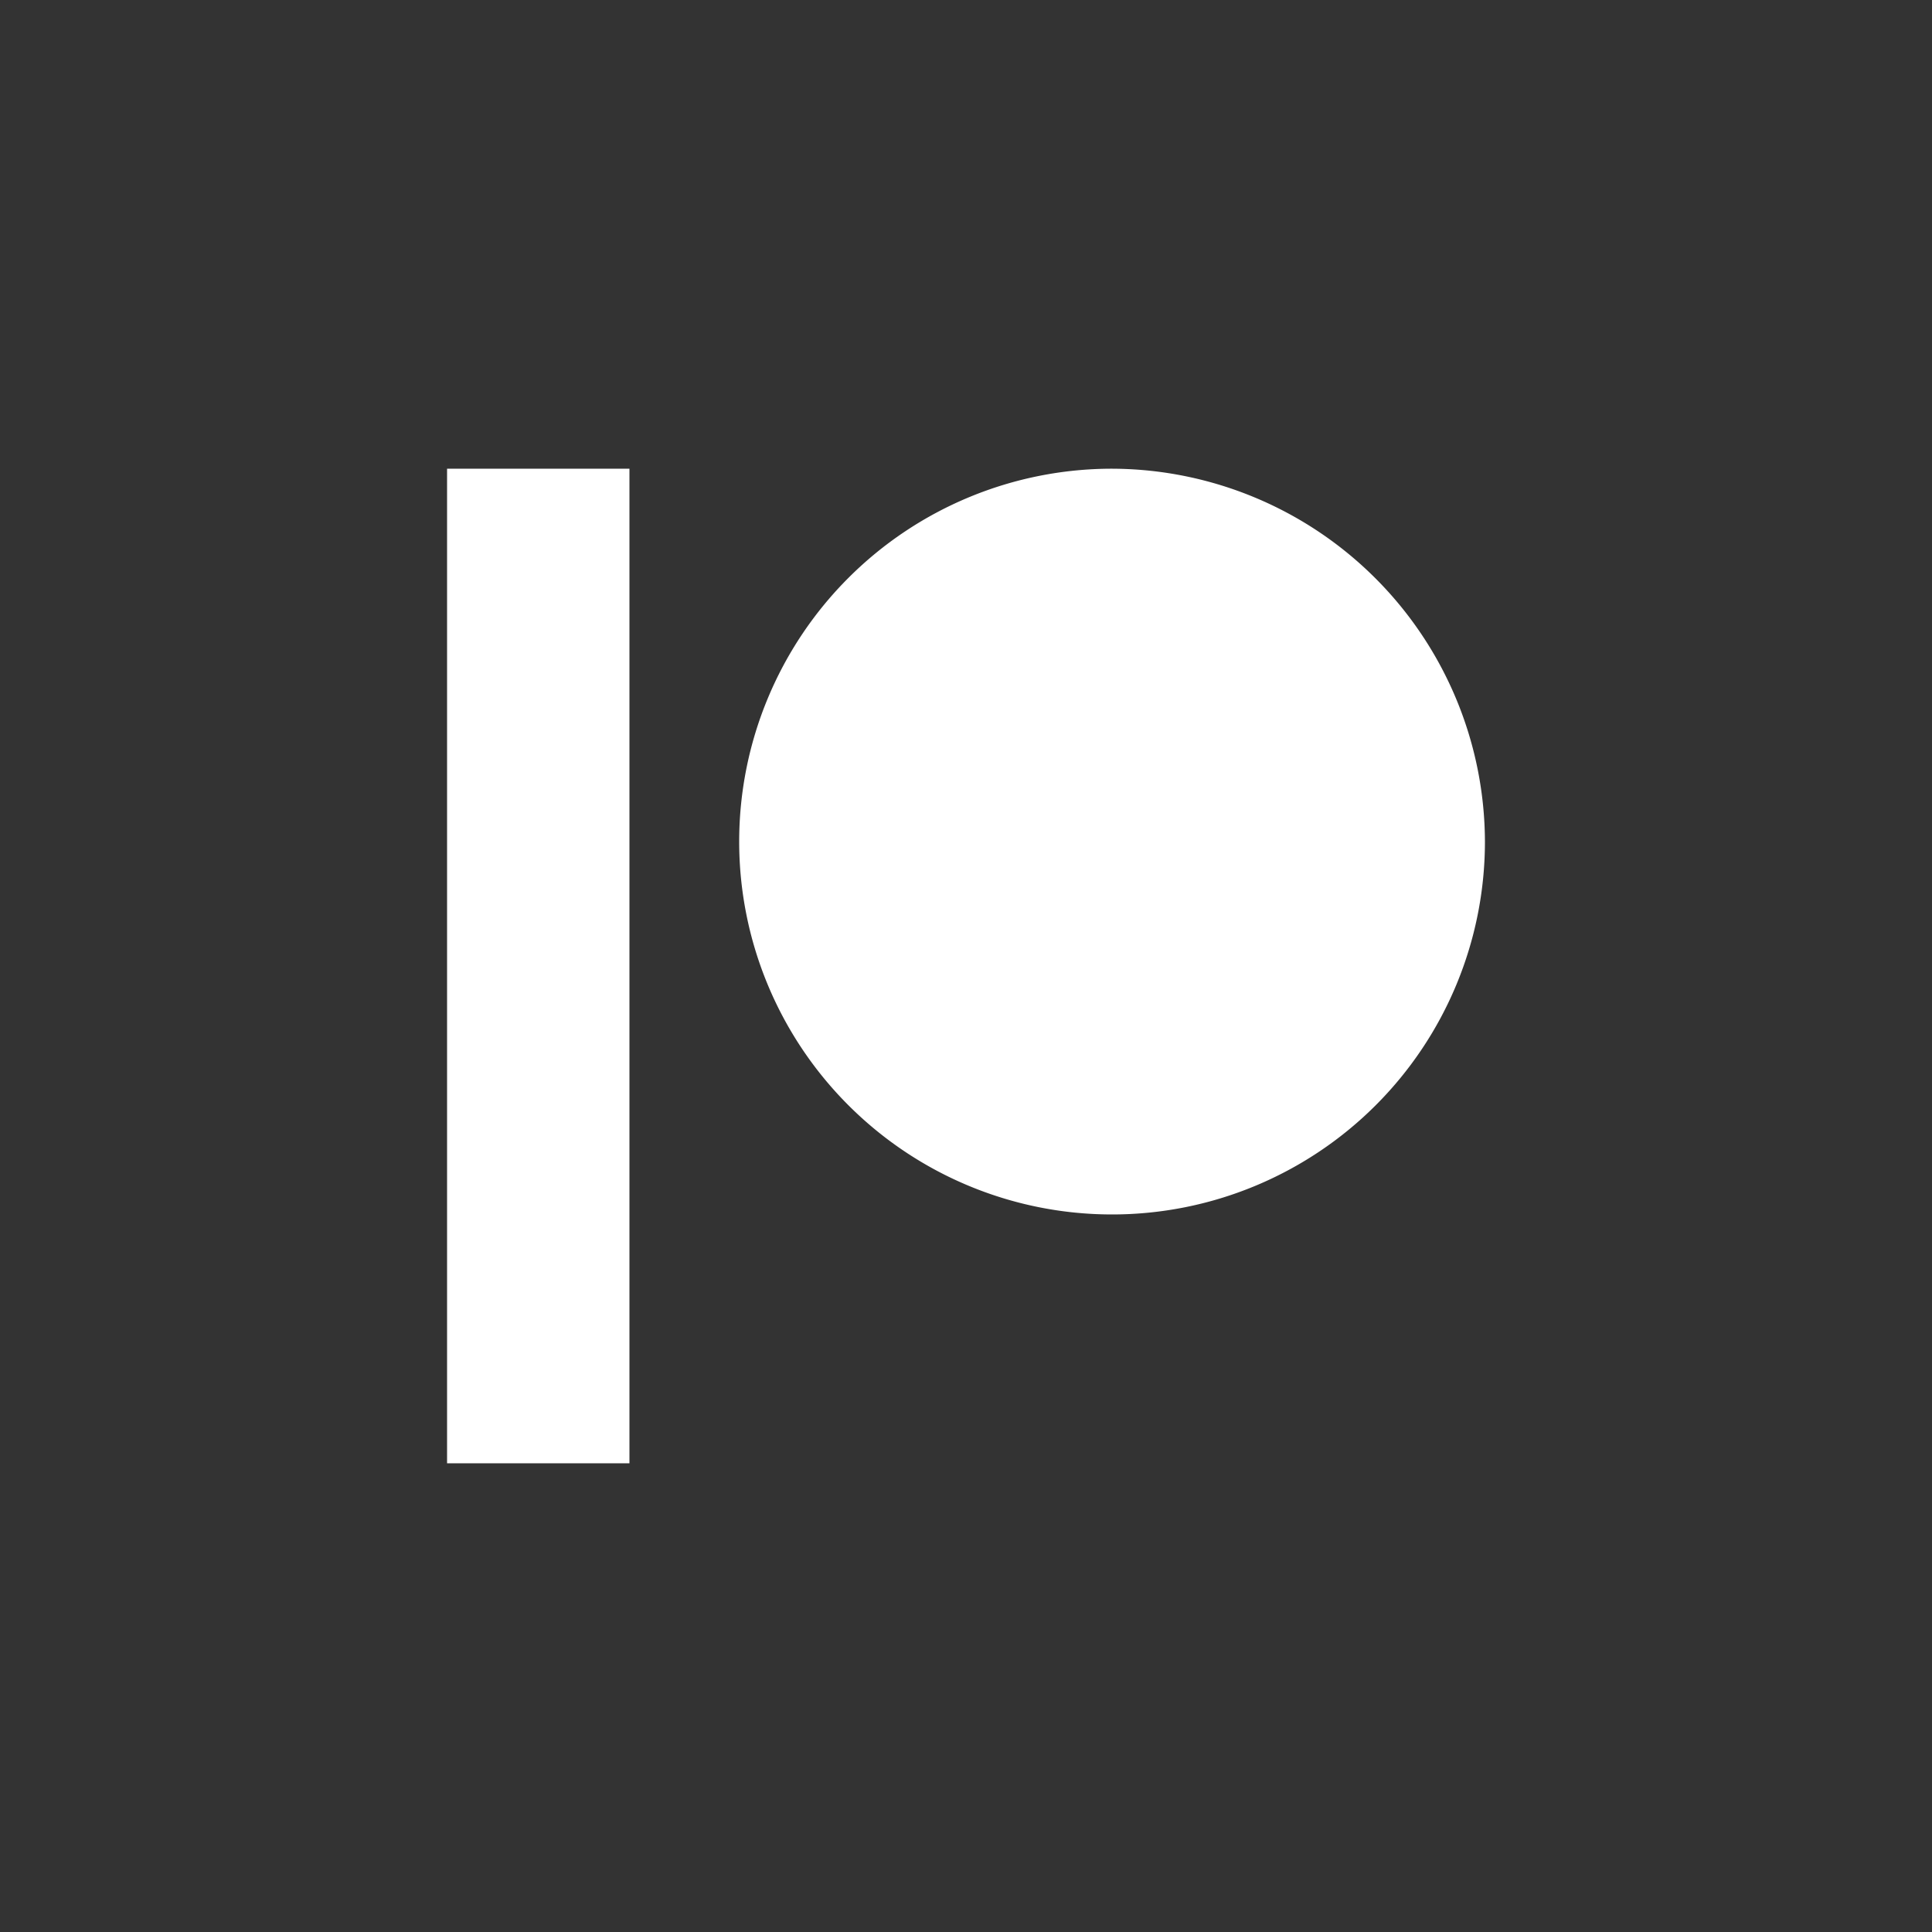 <svg id="Layer_1_copy" data-name="Layer 1 copy" xmlns="http://www.w3.org/2000/svg" viewBox="0 0 50 50"><rect x="0" y="0" width="50" height="50" fill="#333333" stroke="none"/><defs><style>.cls-1{fill:#fff;}</style></defs><rect class="cls-1" x="11.57" y="12.13" width="4.72" height="25.74"/><path class="cls-1" d="M28.79,12.13a9.65,9.65,0,1,0,9.64,9.66,9.68,9.68,0,0,0-9.64-9.66Zm0,0"/></svg>